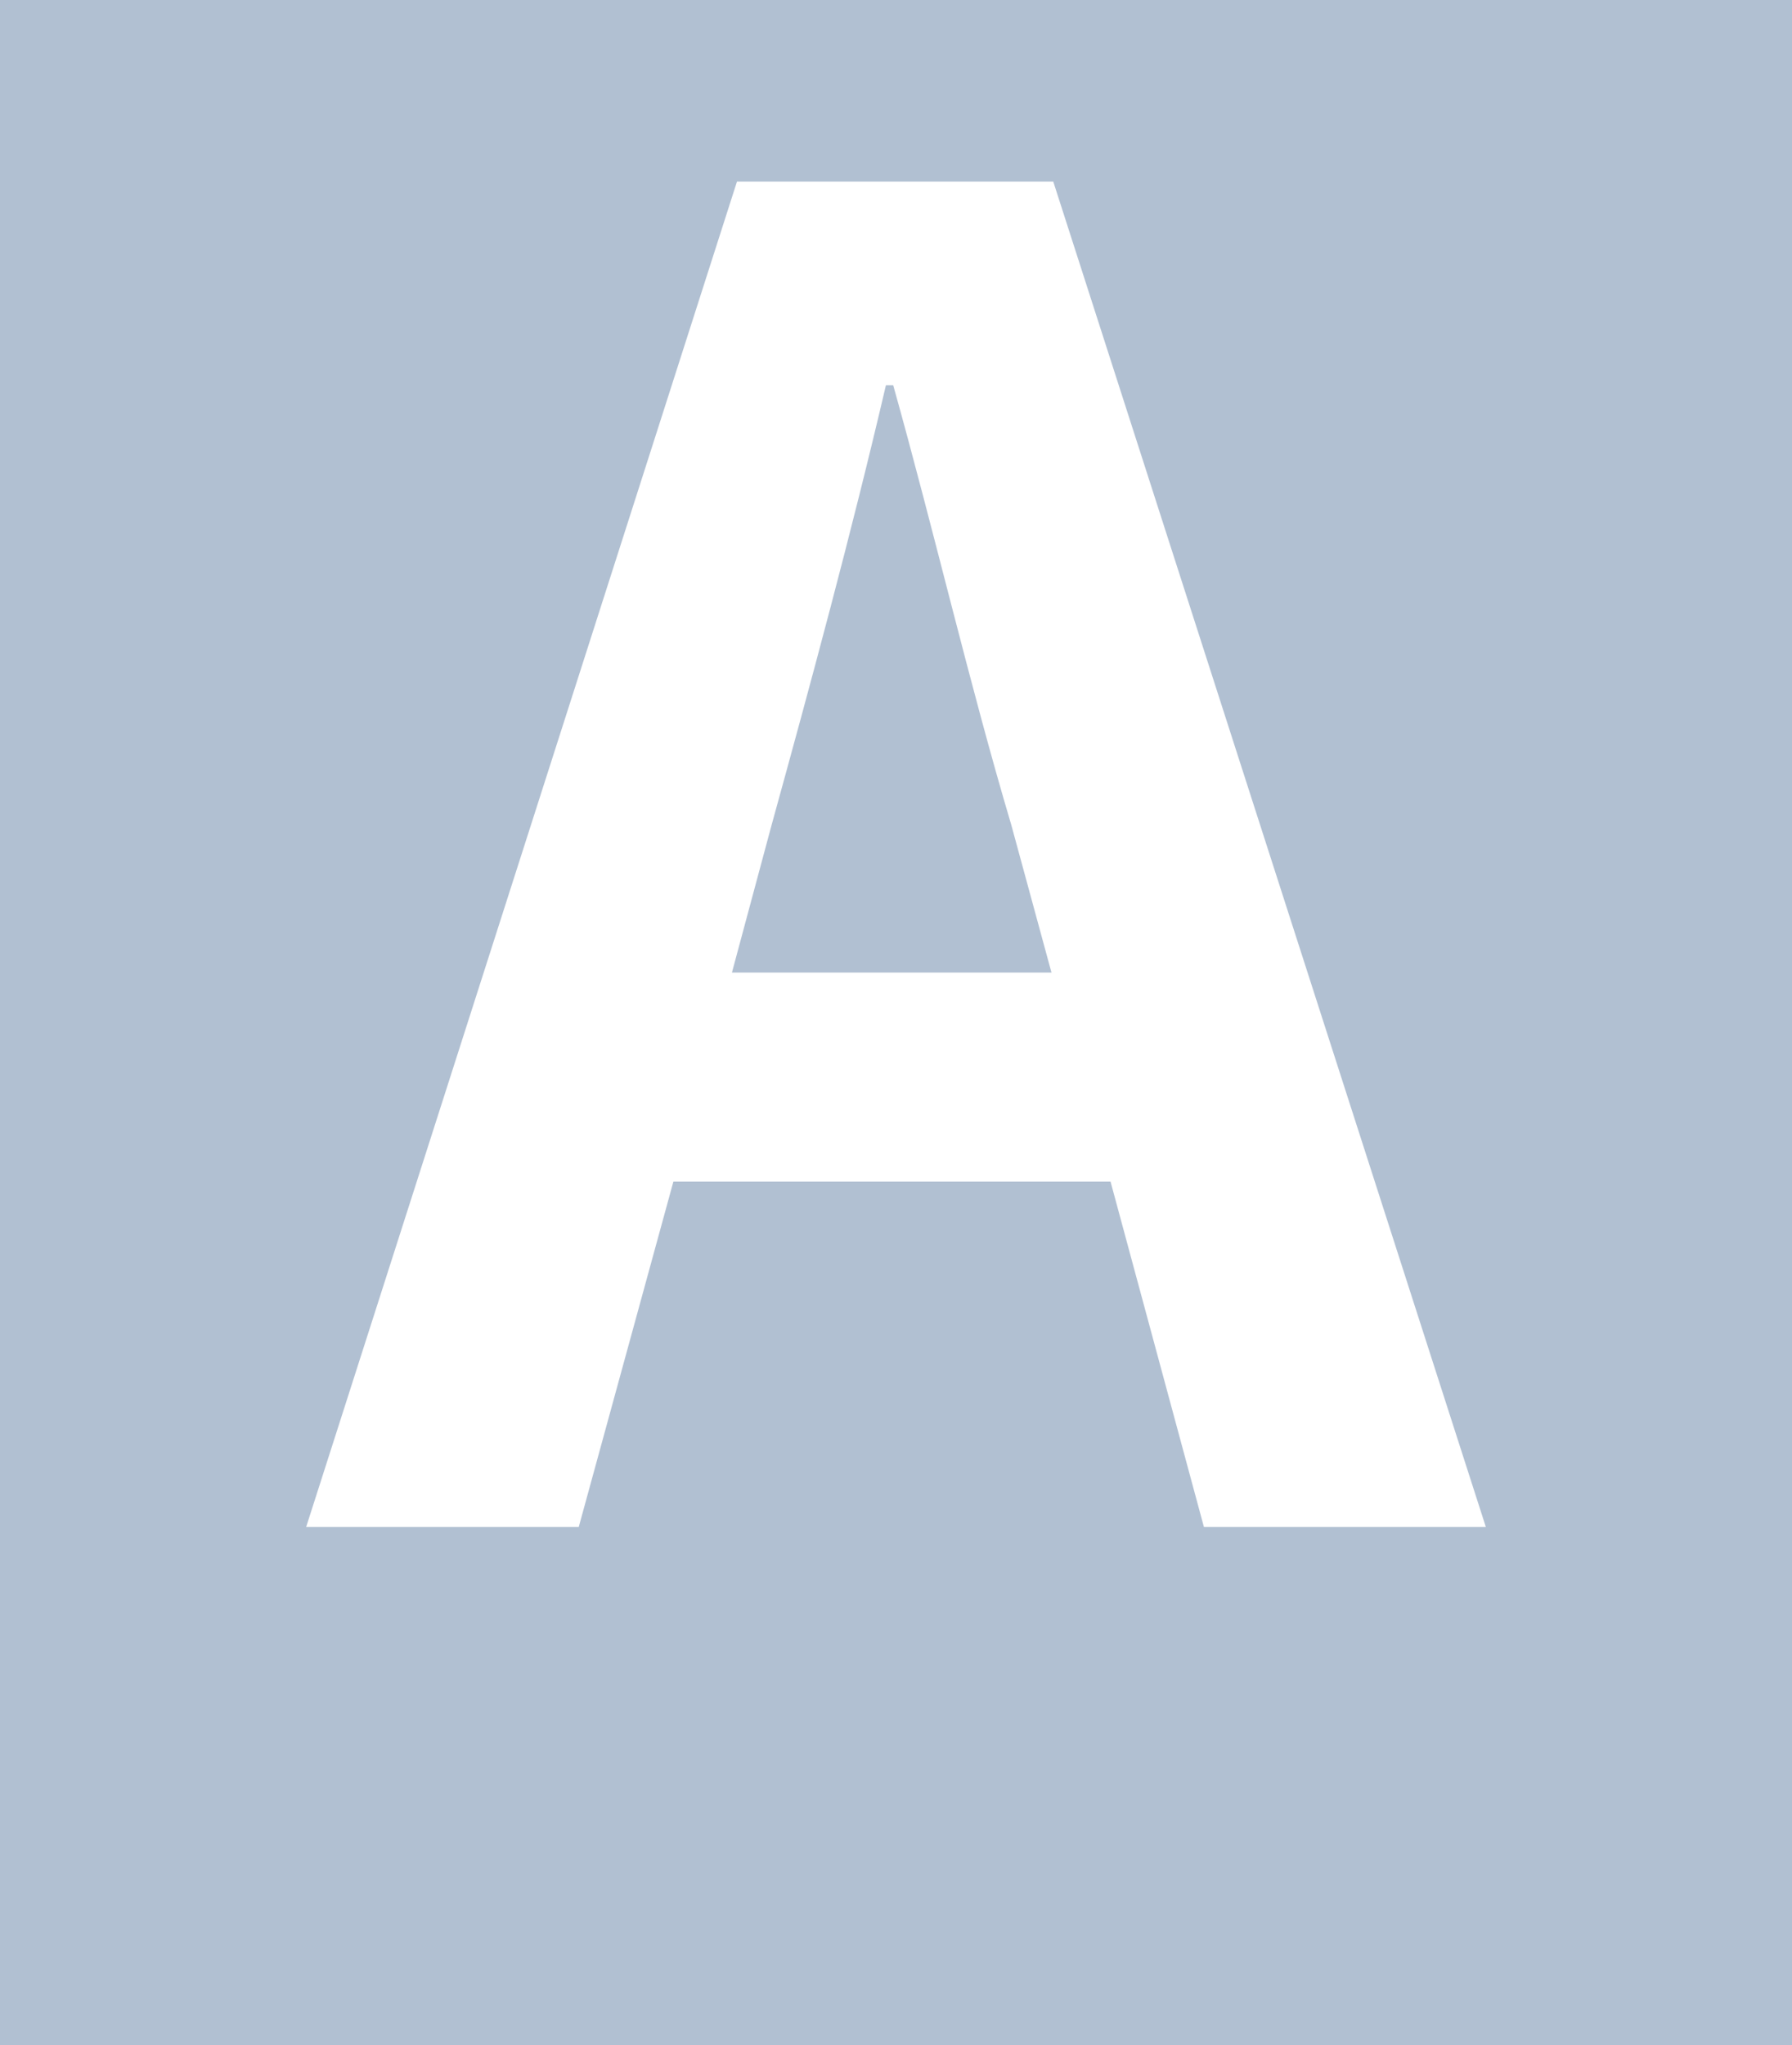   <svg xmlns="http://www.w3.org/2000/svg" viewBox="0 0 71 81" width="100%" style="vertical-align: middle; max-width: 100%; width: 100%;">
   <g>
    <g>
     <path d="M35.39,15.26H35.1c-1.36,5.83-3,11.88-4.53,17.42L29,38.52H41.66l-1.59-5.84C38.42,27.14,37,21,35.39,15.26Z" fill="rgb(177,192,210)">
     </path>
     <path d="M0,0V81H71V0ZM47.7,60.48,44,46.8H26.68L22.93,60.48H12.13L29.2,7.19H41.73L58.87,60.48Z" fill="rgb(177,192,210)">
     </path>
    </g>
   </g>
  </svg>
